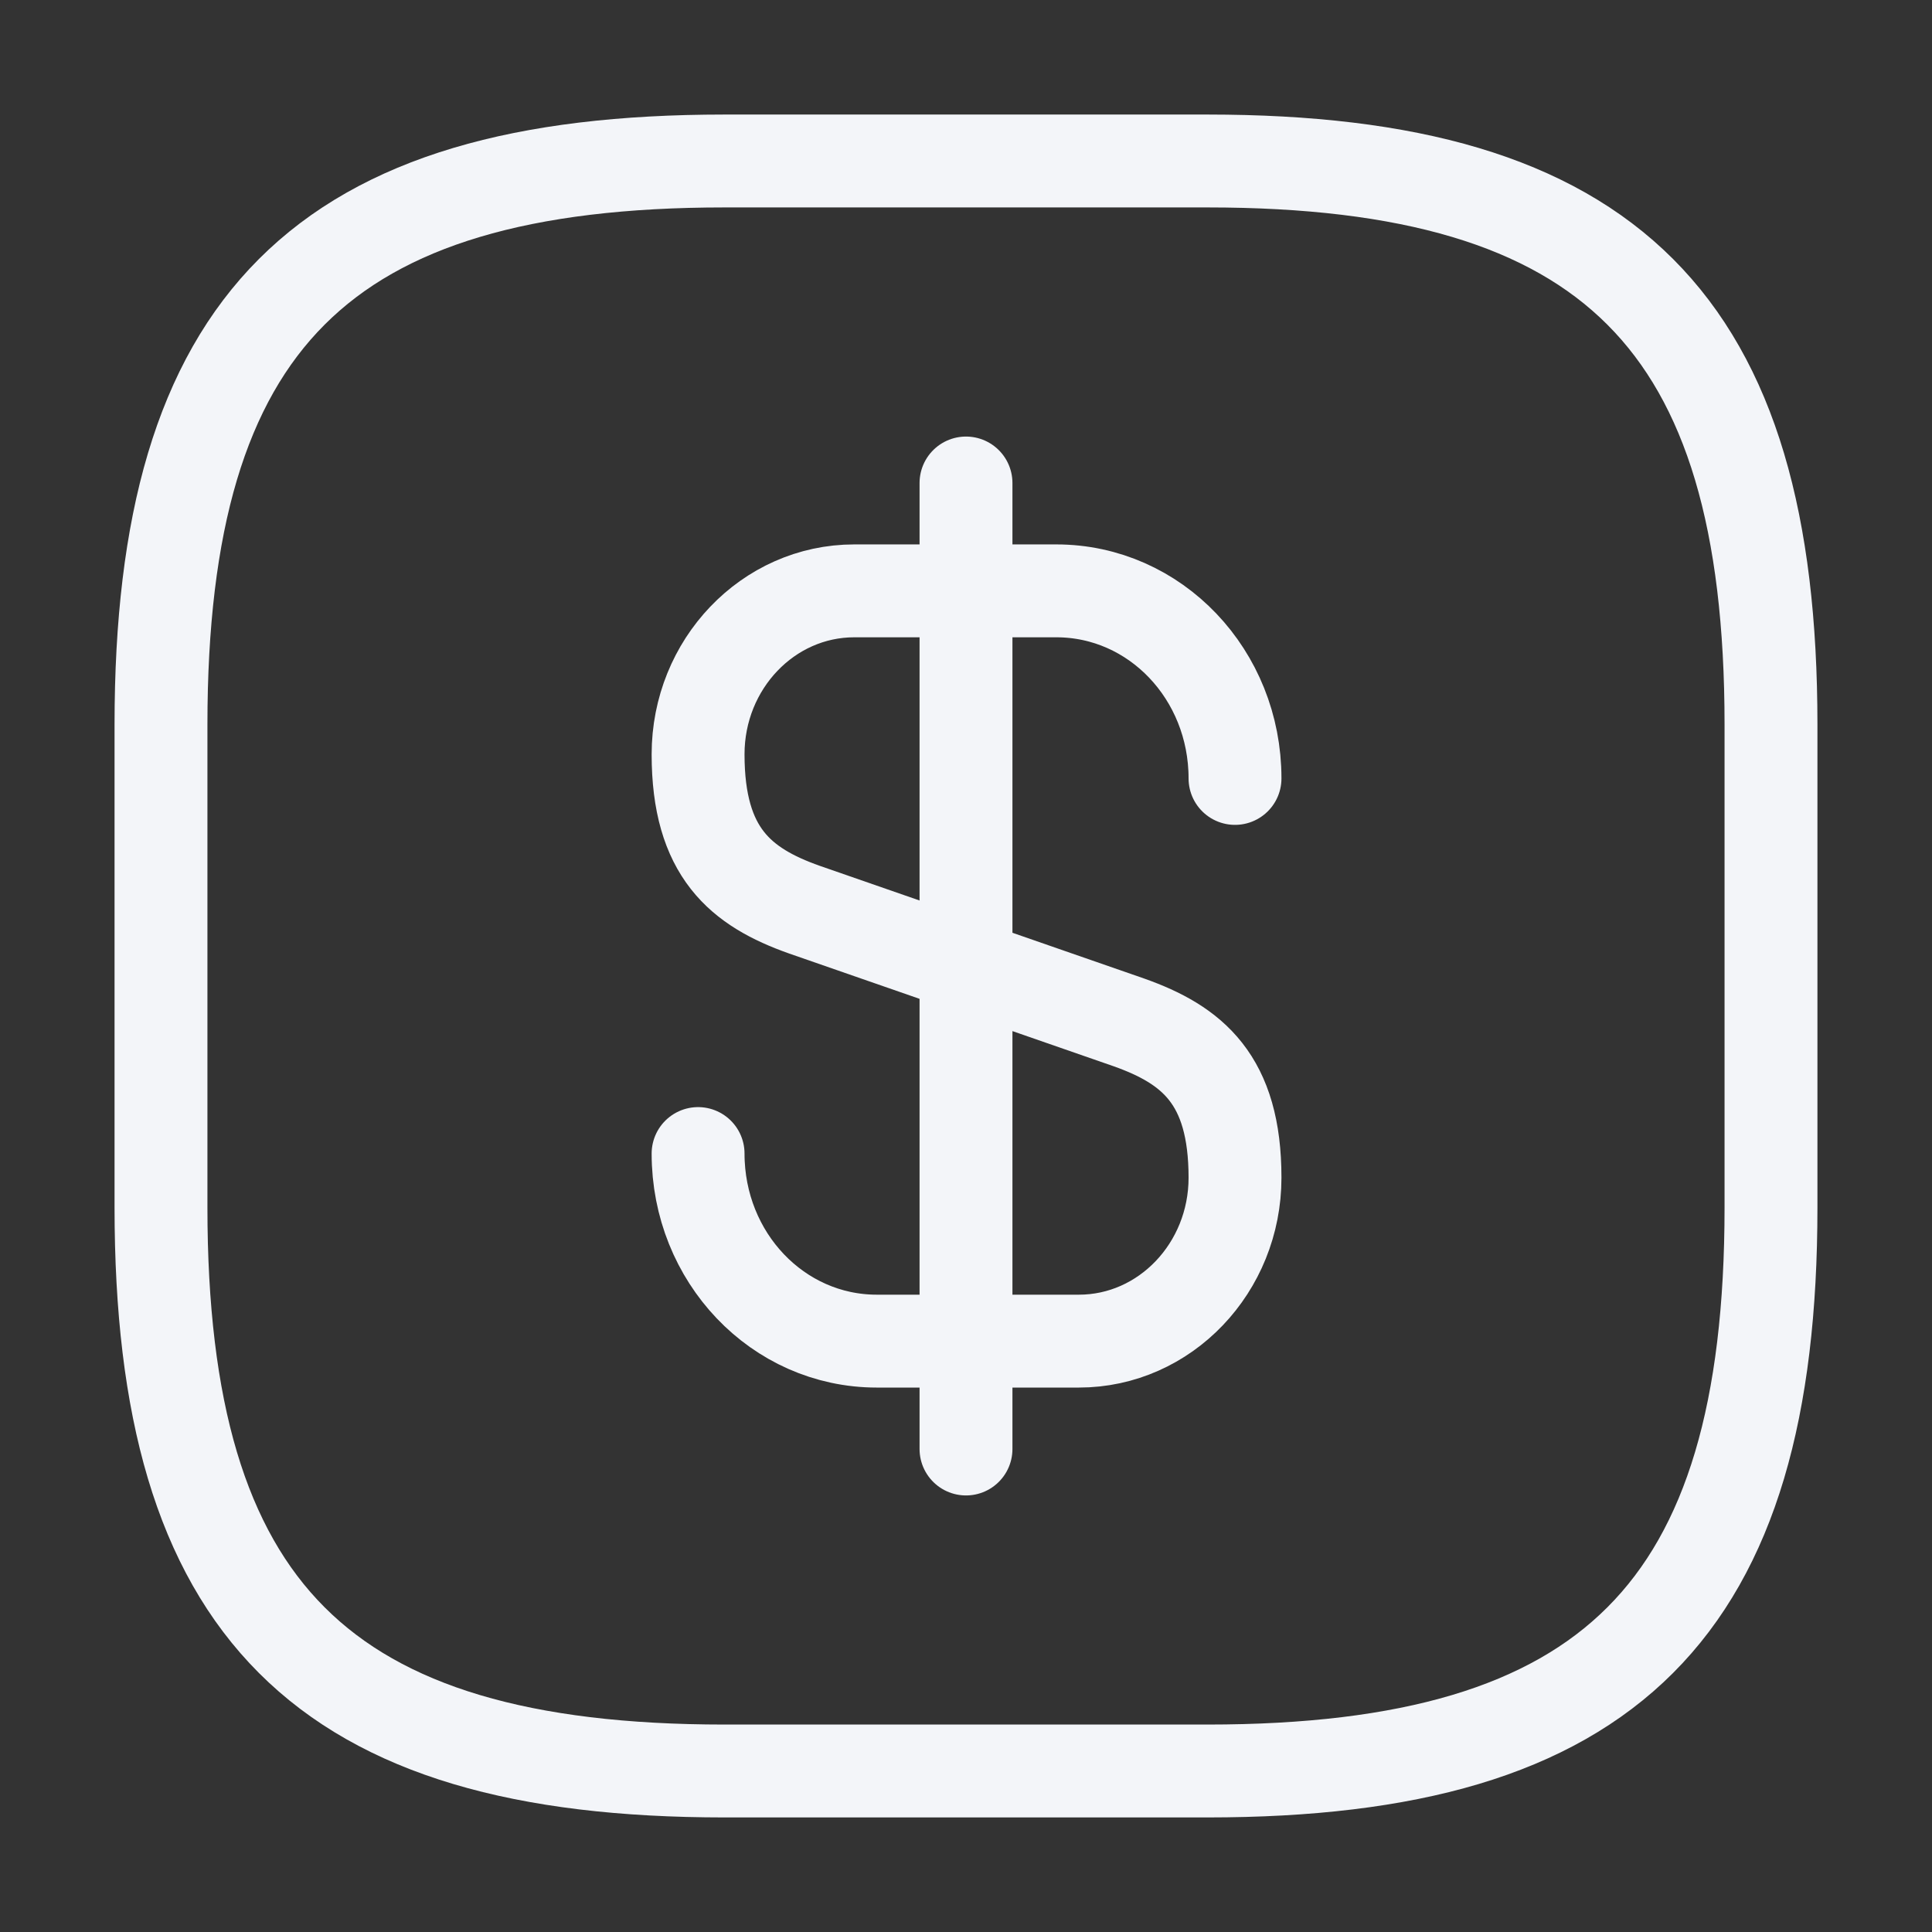 <svg width="104" height="104" viewBox="0 0 104 104" fill="none" xmlns="http://www.w3.org/2000/svg">
<rect x="0" y="0" width="104" height="104" fill="#333333" stroke="none"/>
<path d="M37.578 62.096C37.578 67.686 41.868 72.193 47.198 72.193H58.075C62.712 72.193 66.481 68.249 66.481 63.396C66.481 58.109 64.185 56.246 60.761 55.033L43.298 48.966C39.875 47.753 37.578 45.889 37.578 40.603C37.578 35.749 41.348 31.806 45.985 31.806H56.861C62.191 31.806 66.481 36.313 66.481 41.903" stroke="#F3F5F9" stroke-width="5" stroke-linecap="round" stroke-linejoin="round"/>
<path d="M52 26V78" stroke="#F3F5F9" stroke-width="5" stroke-linecap="round" stroke-linejoin="round"/>
<path d="M65 95.333H39C17.333 95.333 8.666 86.666 8.666 65V39C8.666 17.333 17.333 8.666 39 8.666H65C86.666 8.666 95.333 17.333 95.333 39V65C95.333 86.666 86.666 95.333 65 95.333Z" stroke="#F3F5F9" stroke-width="5" stroke-linecap="round" stroke-linejoin="round"/>
</svg>
